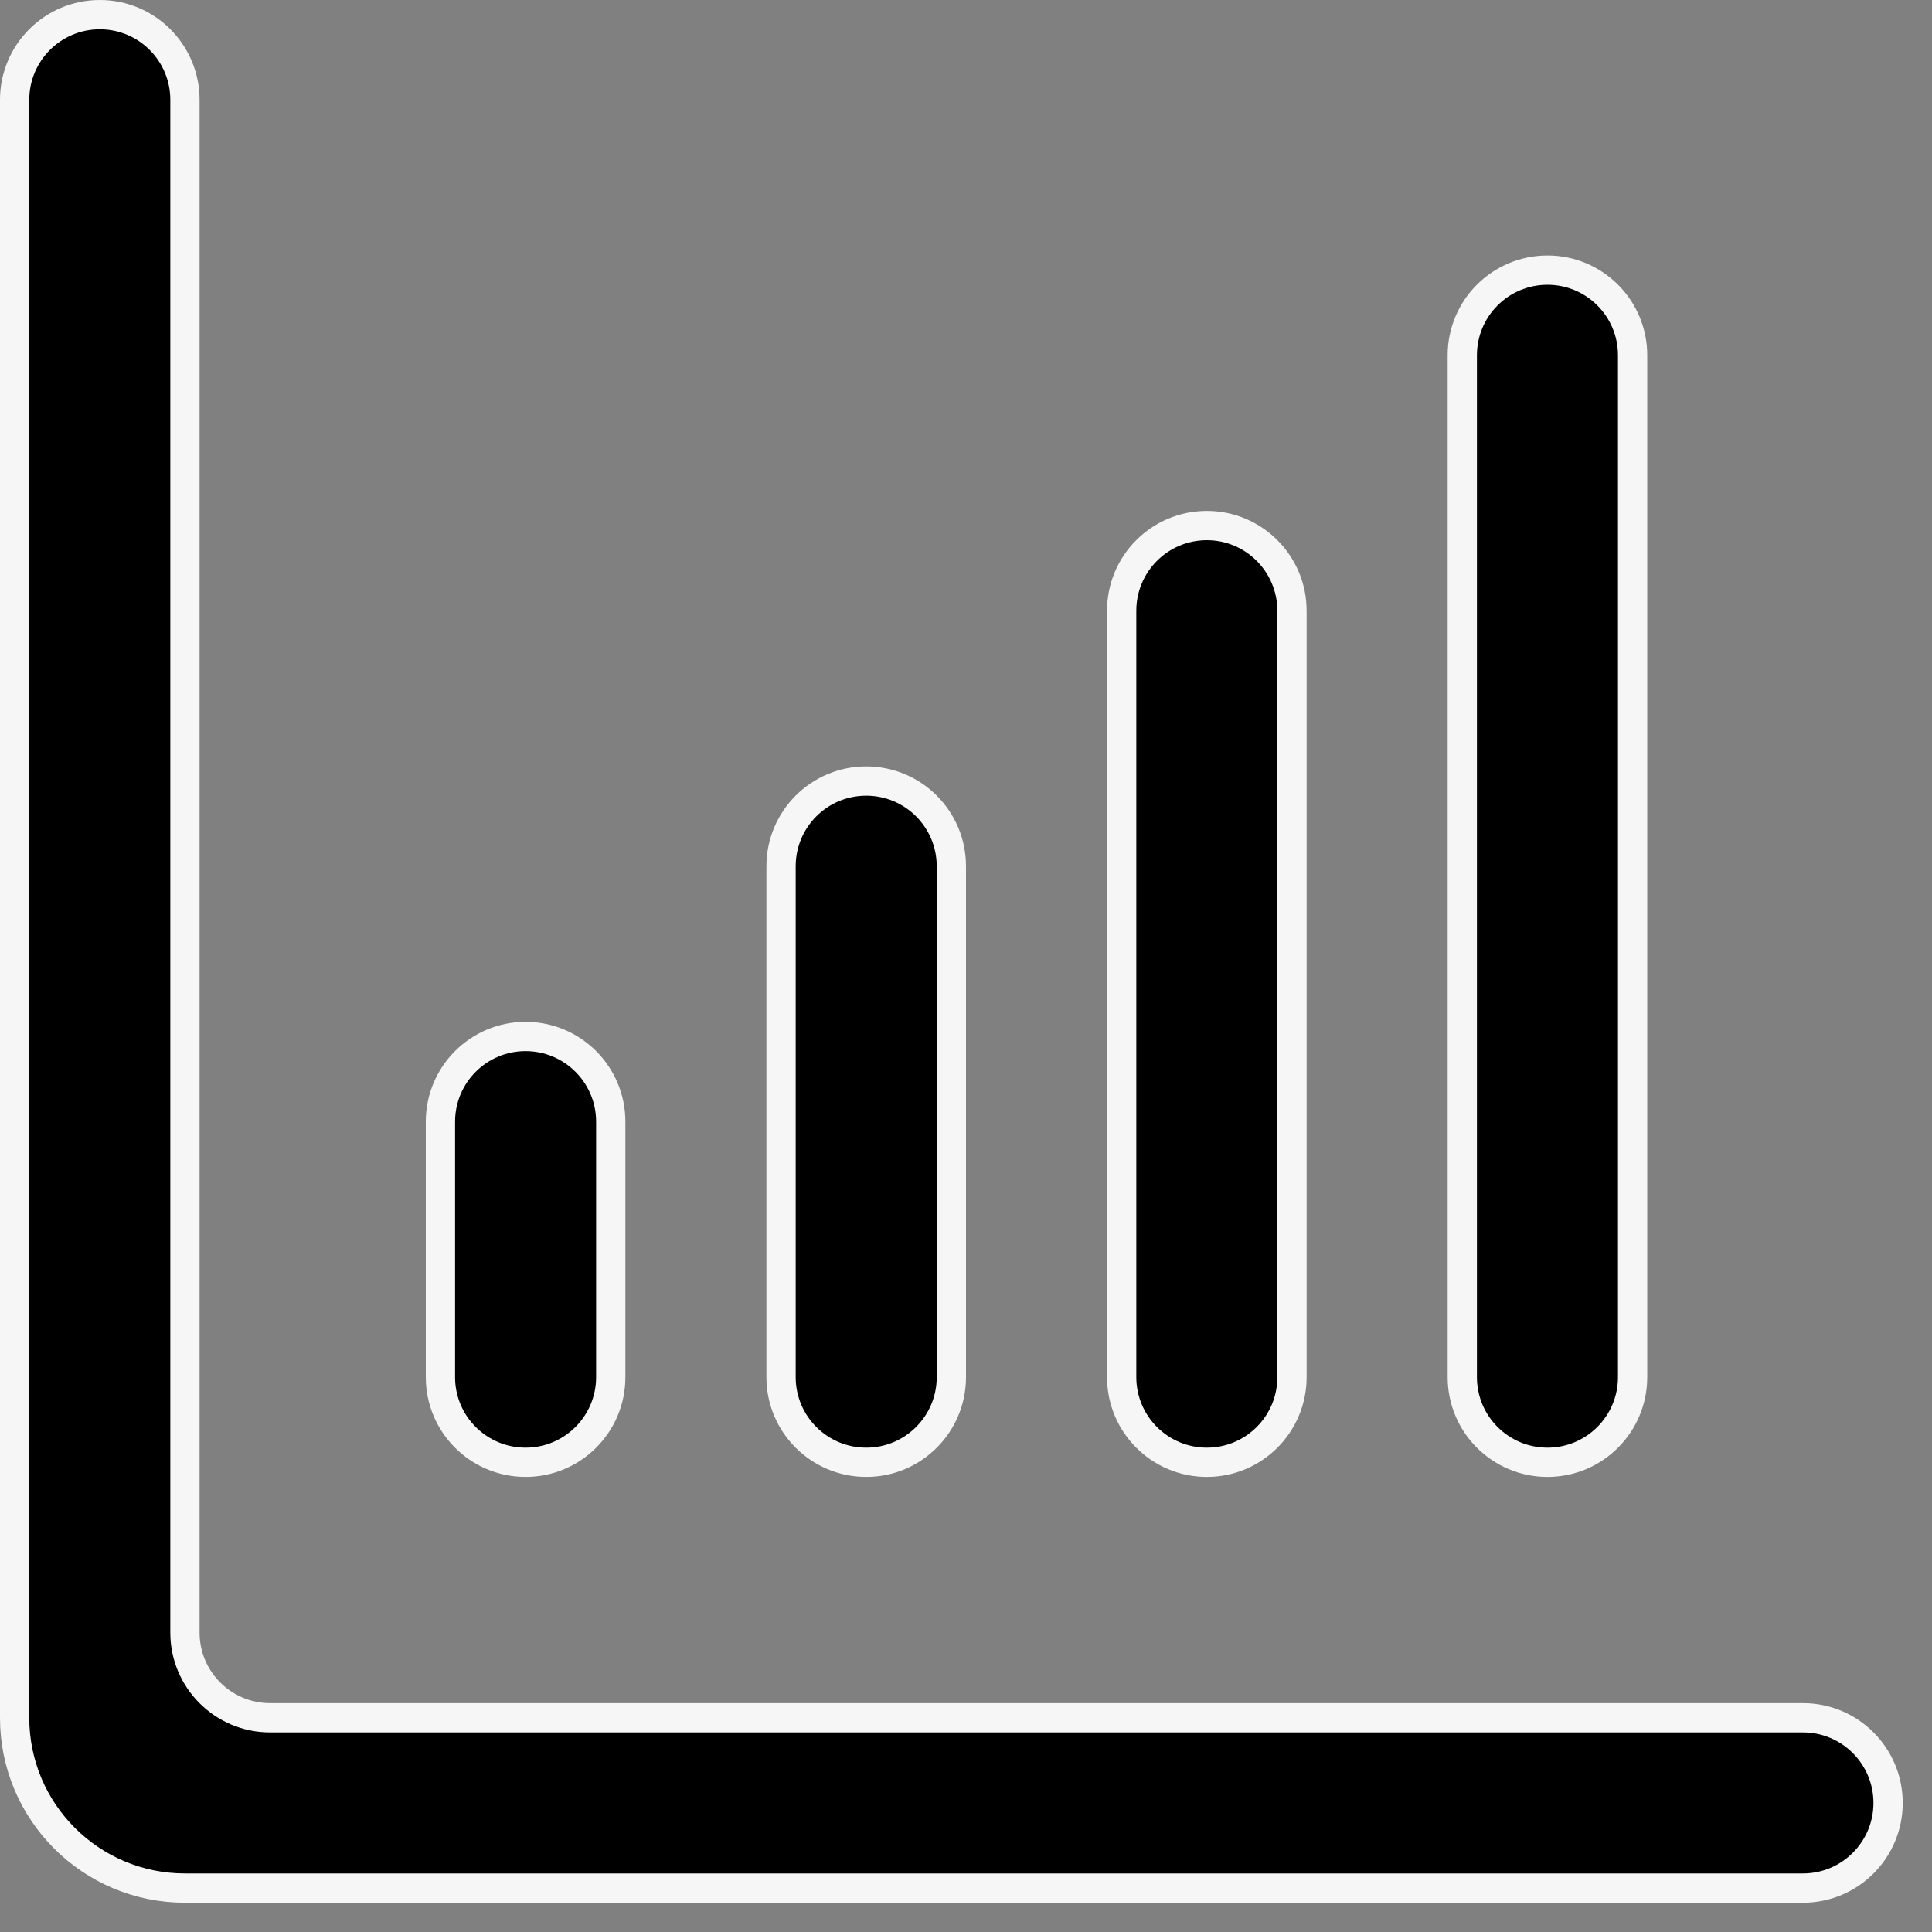 <svg width="33" height="33" viewBox="0 0 33 33" fill="none" xmlns="http://www.w3.org/2000/svg">
<rect x="0" y="0" width="33" height="33" fill="#808080" stroke="none"/>
<path d="M1.705 0.25C0.901 0.25 0.25 0.901 0.25 1.705V29.341C0.25 30.948 1.552 32.25 3.159 32.25H30.796C31.599 32.25 32.25 31.599 32.25 30.796C32.25 29.992 31.599 29.341 30.796 29.341H4.614C3.81 29.341 3.159 28.69 3.159 27.886V1.705C3.159 0.901 2.508 0.25 1.705 0.25Z" fill="currentcolor"/>
<path d="M7.523 19.159C7.523 18.356 8.174 17.704 8.977 17.704C9.781 17.704 10.432 18.356 10.432 19.159V23.523C10.432 24.326 9.781 24.977 8.977 24.977C8.174 24.977 7.523 24.326 7.523 23.523V19.159Z" fill="currentcolor"/>
<path d="M14.796 13.341C13.992 13.341 13.341 13.992 13.341 14.796V23.523C13.341 24.326 13.992 24.977 14.796 24.977C15.599 24.977 16.25 24.326 16.25 23.523V14.796C16.25 13.992 15.599 13.341 14.796 13.341Z" fill="currentcolor"/>
<path d="M19.159 10.432C19.159 9.628 19.81 8.977 20.614 8.977C21.417 8.977 22.068 9.629 22.068 10.432V23.523C22.068 24.326 21.417 24.977 20.614 24.977C19.81 24.977 19.159 24.326 19.159 23.523V10.432Z" fill="currentcolor"/>
<path d="M26.432 4.614C25.628 4.614 24.977 5.265 24.977 6.068V23.523C24.977 24.326 25.628 24.977 26.432 24.977C27.235 24.977 27.886 24.326 27.886 23.523V6.068C27.886 5.265 27.235 4.614 26.432 4.614Z" fill="currentcolor"/>
<path d="M1.705 0.25C0.901 0.25 0.25 0.901 0.25 1.705V29.341C0.25 30.948 1.552 32.25 3.159 32.25H30.796C31.599 32.25 32.25 31.599 32.25 30.796C32.25 29.992 31.599 29.341 30.796 29.341H4.614C3.81 29.341 3.159 28.69 3.159 27.886V1.705C3.159 0.901 2.508 0.25 1.705 0.25Z" stroke="#F6F6F6" stroke-width="0.5"/>
<path d="M7.523 19.159C7.523 18.356 8.174 17.704 8.977 17.704C9.781 17.704 10.432 18.356 10.432 19.159V23.523C10.432 24.326 9.781 24.977 8.977 24.977C8.174 24.977 7.523 24.326 7.523 23.523V19.159Z" stroke="#F6F6F6" stroke-width="0.5"/>
<path d="M14.796 13.341C13.992 13.341 13.341 13.992 13.341 14.796V23.523C13.341 24.326 13.992 24.977 14.796 24.977C15.599 24.977 16.25 24.326 16.25 23.523V14.796C16.25 13.992 15.599 13.341 14.796 13.341Z" stroke="#F6F6F6" stroke-width="0.5"/>
<path d="M19.159 10.432C19.159 9.628 19.81 8.977 20.614 8.977C21.417 8.977 22.068 9.629 22.068 10.432V23.523C22.068 24.326 21.417 24.977 20.614 24.977C19.81 24.977 19.159 24.326 19.159 23.523V10.432Z" stroke="#F6F6F6" stroke-width="0.5"/>
<path d="M26.432 4.614C25.628 4.614 24.977 5.265 24.977 6.068V23.523C24.977 24.326 25.628 24.977 26.432 24.977C27.235 24.977 27.886 24.326 27.886 23.523V6.068C27.886 5.265 27.235 4.614 26.432 4.614Z" stroke="#F6F6F6" stroke-width="0.5"/>
</svg>
